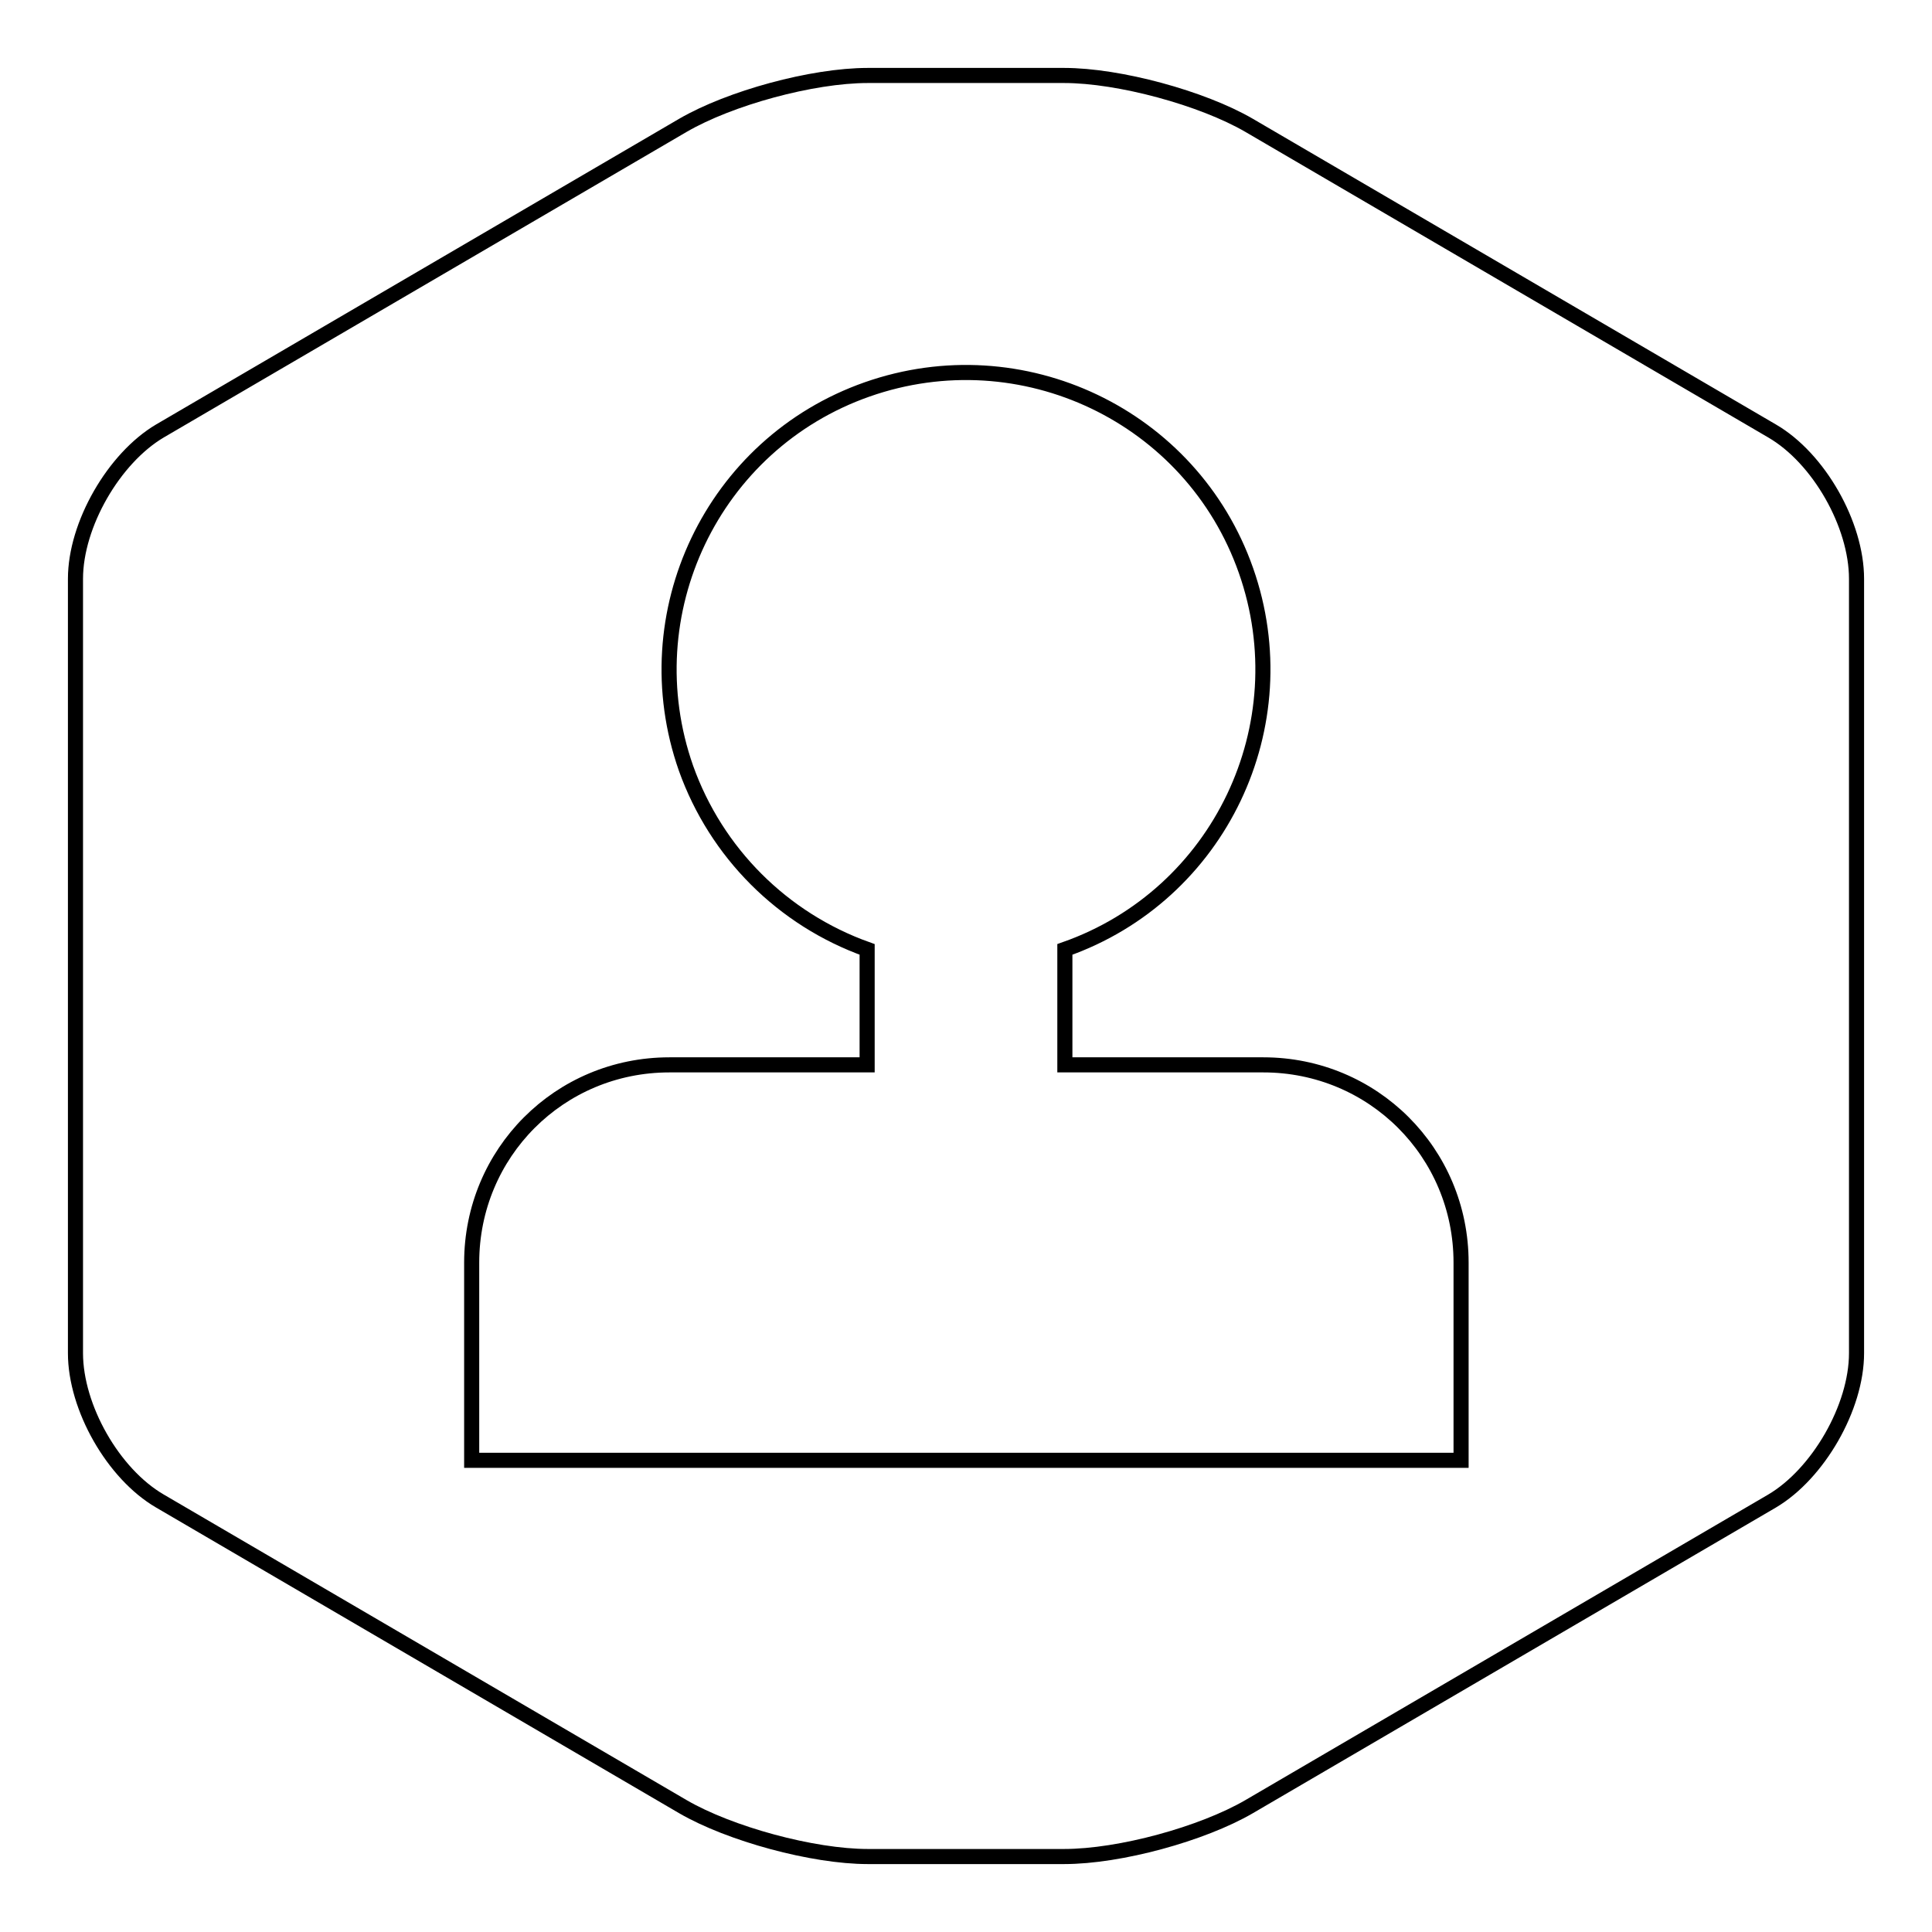 <?xml version="1.0" encoding="utf-8"?>
<!-- Svg Vector Icons : http://www.onlinewebfonts.com/icon -->
<!DOCTYPE svg PUBLIC "-//W3C//DTD SVG 1.1//EN" "http://www.w3.org/Graphics/SVG/1.1/DTD/svg11.dtd">
<svg version="1.1" xmlns="http://www.w3.org/2000/svg" xmlns:xlink="http://www.w3.org/1999/xlink" x="0px" y="0px" viewBox="0 0 256 256" enable-background="new 0 0 256 256" xml:space="preserve">
<g> <path stroke-width="2" fill-opacity="0" stroke="#000000"  d="M141.1,141.1v-15.3c20.5-7.2,31.2-29.7,24-50.2c-7.2-20.5-29.7-31.2-50.2-24s-31.2,29.7-24,50.2 c4,11.2,12.8,20,24,24v15.3H88.7c-14.6,0-26.2,11.7-26.2,26.2v26.2h131.1v-26.2c0-14.6-11.7-26.2-26.2-26.2H141.1L141.1,141.1z  M90.5,16.6c6.2-3.6,17.1-6.6,24.5-6.6h26c7.3,0,18.3,3,24.5,6.6l69.3,40.5C241,60.7,246,69.5,246,76.7v102.6 c0,7.2-5.1,16-11.2,19.6l-69.3,40.5c-6.2,3.6-17.1,6.6-24.5,6.6h-26c-7.3,0-18.3-3-24.5-6.6l-69.3-40.5C15,195.3,10,186.5,10,179.3 V76.7c0-7.2,5.1-16,11.2-19.6L90.5,16.6z"/></g>
</svg>